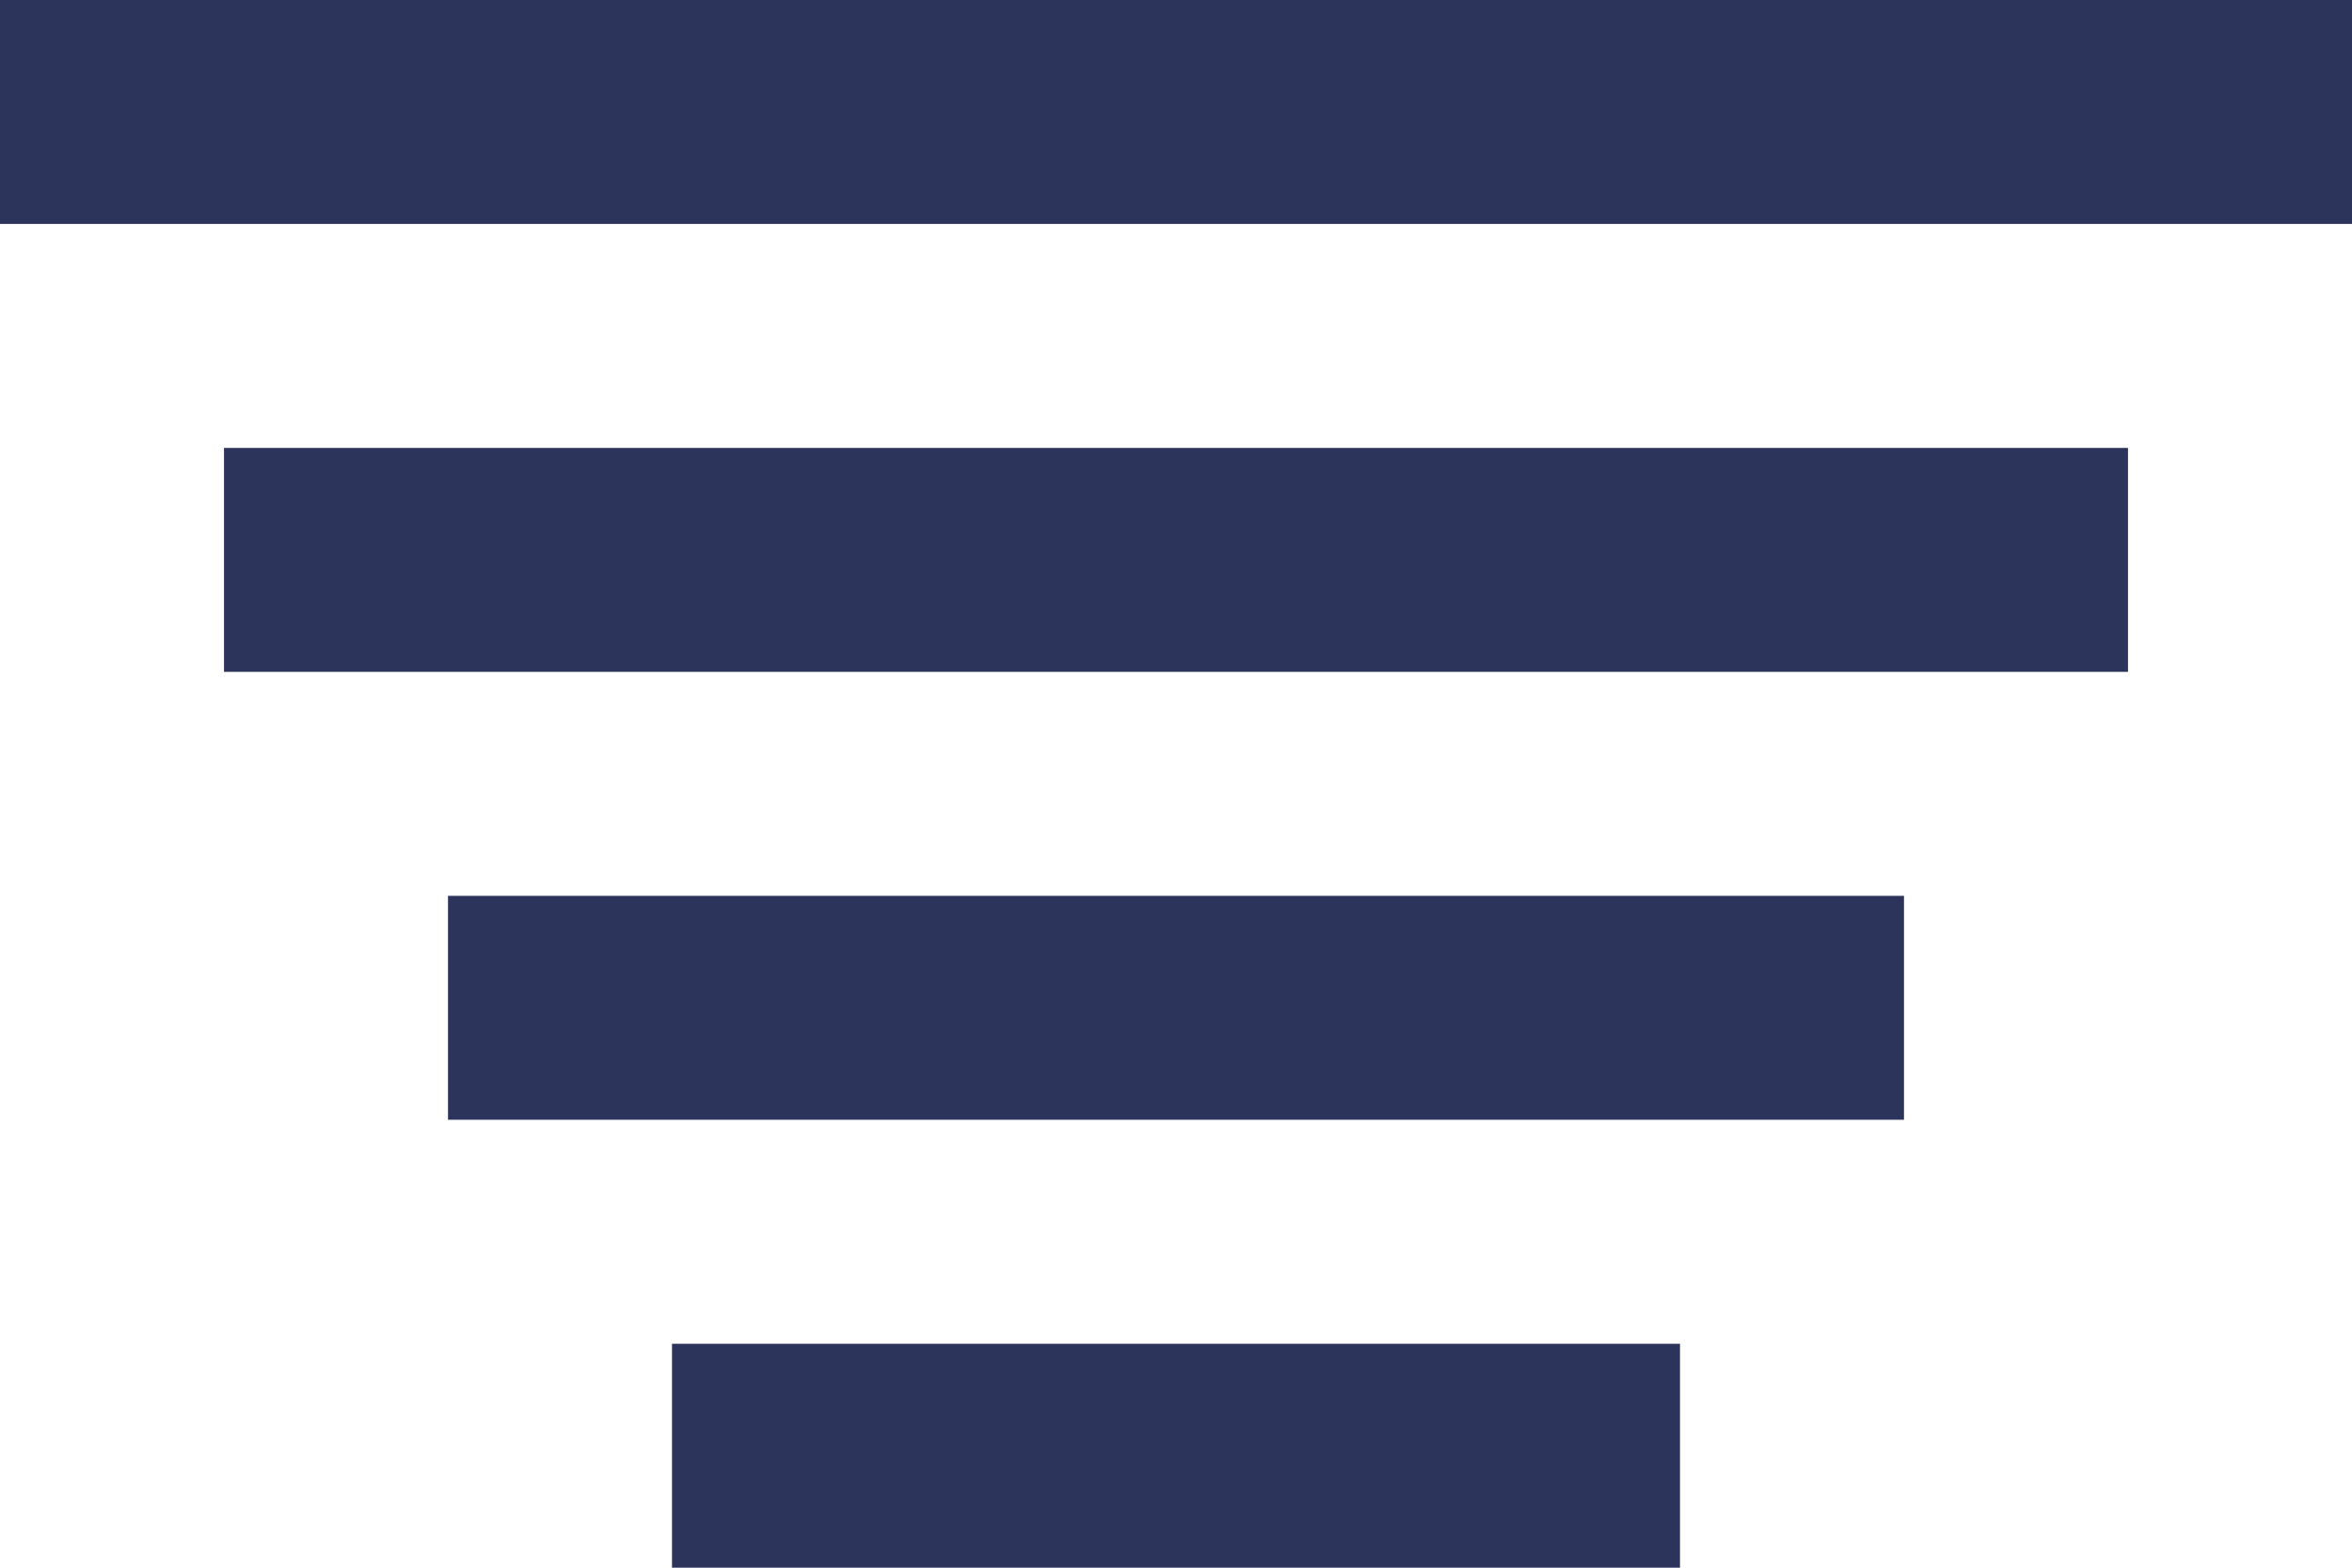 <svg xmlns="http://www.w3.org/2000/svg" width="21" height="14" viewBox="0 0 21 14">
  <path fill="rgb(44,52,91)" fill-rule="evenodd" d="M0 0h21v2H0V0zm2 4h17v2H2V4zm2 4h13v2H4V8zm2 4h9v2H6v-2z"/>
</svg>
